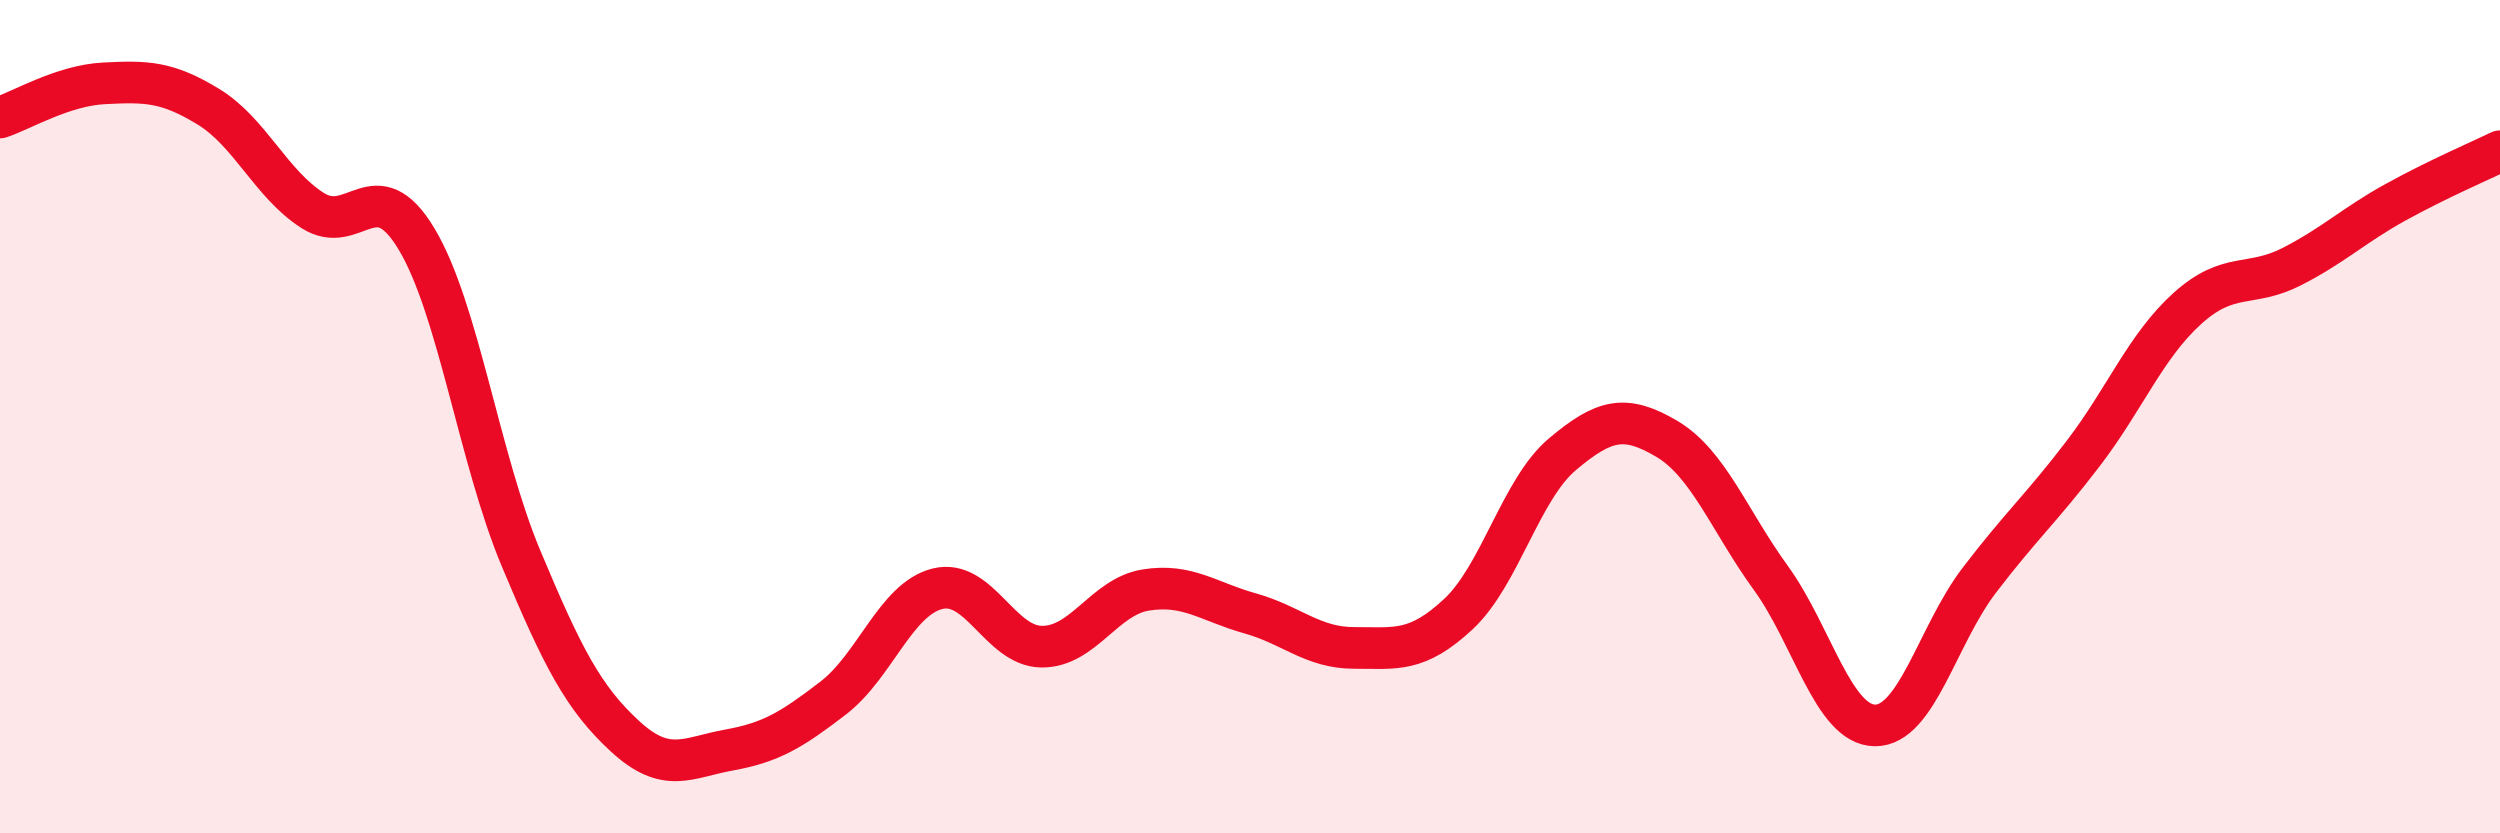 
    <svg width="60" height="20" viewBox="0 0 60 20" xmlns="http://www.w3.org/2000/svg">
      <path
        d="M 0,2.82 C 0.5,2.66 1.5,2.05 2.5,2 C 3.5,1.95 4,1.95 5,2.56 C 6,3.17 6.5,4.41 7.5,5.05 C 8.5,5.69 9,4.07 10,5.74 C 11,7.41 11.5,11 12.5,13.39 C 13.5,15.78 14,16.75 15,17.67 C 16,18.59 16.5,18.18 17.5,18 C 18.5,17.82 19,17.52 20,16.75 C 21,15.98 21.5,14.38 22.5,14.13 C 23.5,13.88 24,15.51 25,15.52 C 26,15.53 26.5,14.32 27.5,14.16 C 28.5,14 29,14.44 30,14.72 C 31,15 31.5,15.55 32.5,15.55 C 33.5,15.55 34,15.67 35,14.74 C 36,13.81 36.5,11.74 37.5,10.9 C 38.5,10.06 39,9.94 40,10.53 C 41,11.12 41.5,12.49 42.5,13.87 C 43.5,15.25 44,17.4 45,17.41 C 46,17.42 46.5,15.24 47.5,13.93 C 48.5,12.62 49,12.19 50,10.88 C 51,9.57 51.5,8.3 52.5,7.4 C 53.5,6.5 54,6.91 55,6.4 C 56,5.89 56.5,5.4 57.5,4.85 C 58.5,4.3 59.5,3.87 60,3.63L60 20L0 20Z"
        fill="#EB0A25"
        opacity="0.1"
        stroke-linecap="round"
        stroke-linejoin="round"
      />
      <path
        d="M 0,2.82 C 0.5,2.66 1.5,2.05 2.5,2 C 3.5,1.95 4,1.95 5,2.56 C 6,3.17 6.5,4.41 7.5,5.05 C 8.5,5.69 9,4.07 10,5.74 C 11,7.41 11.5,11 12.5,13.39 C 13.5,15.78 14,16.75 15,17.67 C 16,18.59 16.5,18.18 17.5,18 C 18.5,17.82 19,17.52 20,16.75 C 21,15.98 21.5,14.38 22.5,14.13 C 23.5,13.88 24,15.51 25,15.52 C 26,15.53 26.5,14.32 27.5,14.16 C 28.5,14 29,14.44 30,14.72 C 31,15 31.5,15.55 32.5,15.55 C 33.5,15.55 34,15.67 35,14.74 C 36,13.81 36.5,11.74 37.5,10.9 C 38.5,10.06 39,9.94 40,10.53 C 41,11.12 41.5,12.49 42.5,13.87 C 43.5,15.25 44,17.4 45,17.41 C 46,17.42 46.5,15.24 47.5,13.93 C 48.5,12.62 49,12.19 50,10.88 C 51,9.57 51.5,8.3 52.5,7.4 C 53.5,6.5 54,6.91 55,6.4 C 56,5.89 56.5,5.4 57.5,4.85 C 58.5,4.3 59.5,3.87 60,3.63"
        stroke="#EB0A25"
        stroke-width="1"
        fill="none"
        stroke-linecap="round"
        stroke-linejoin="round"
      />
    </svg>
  